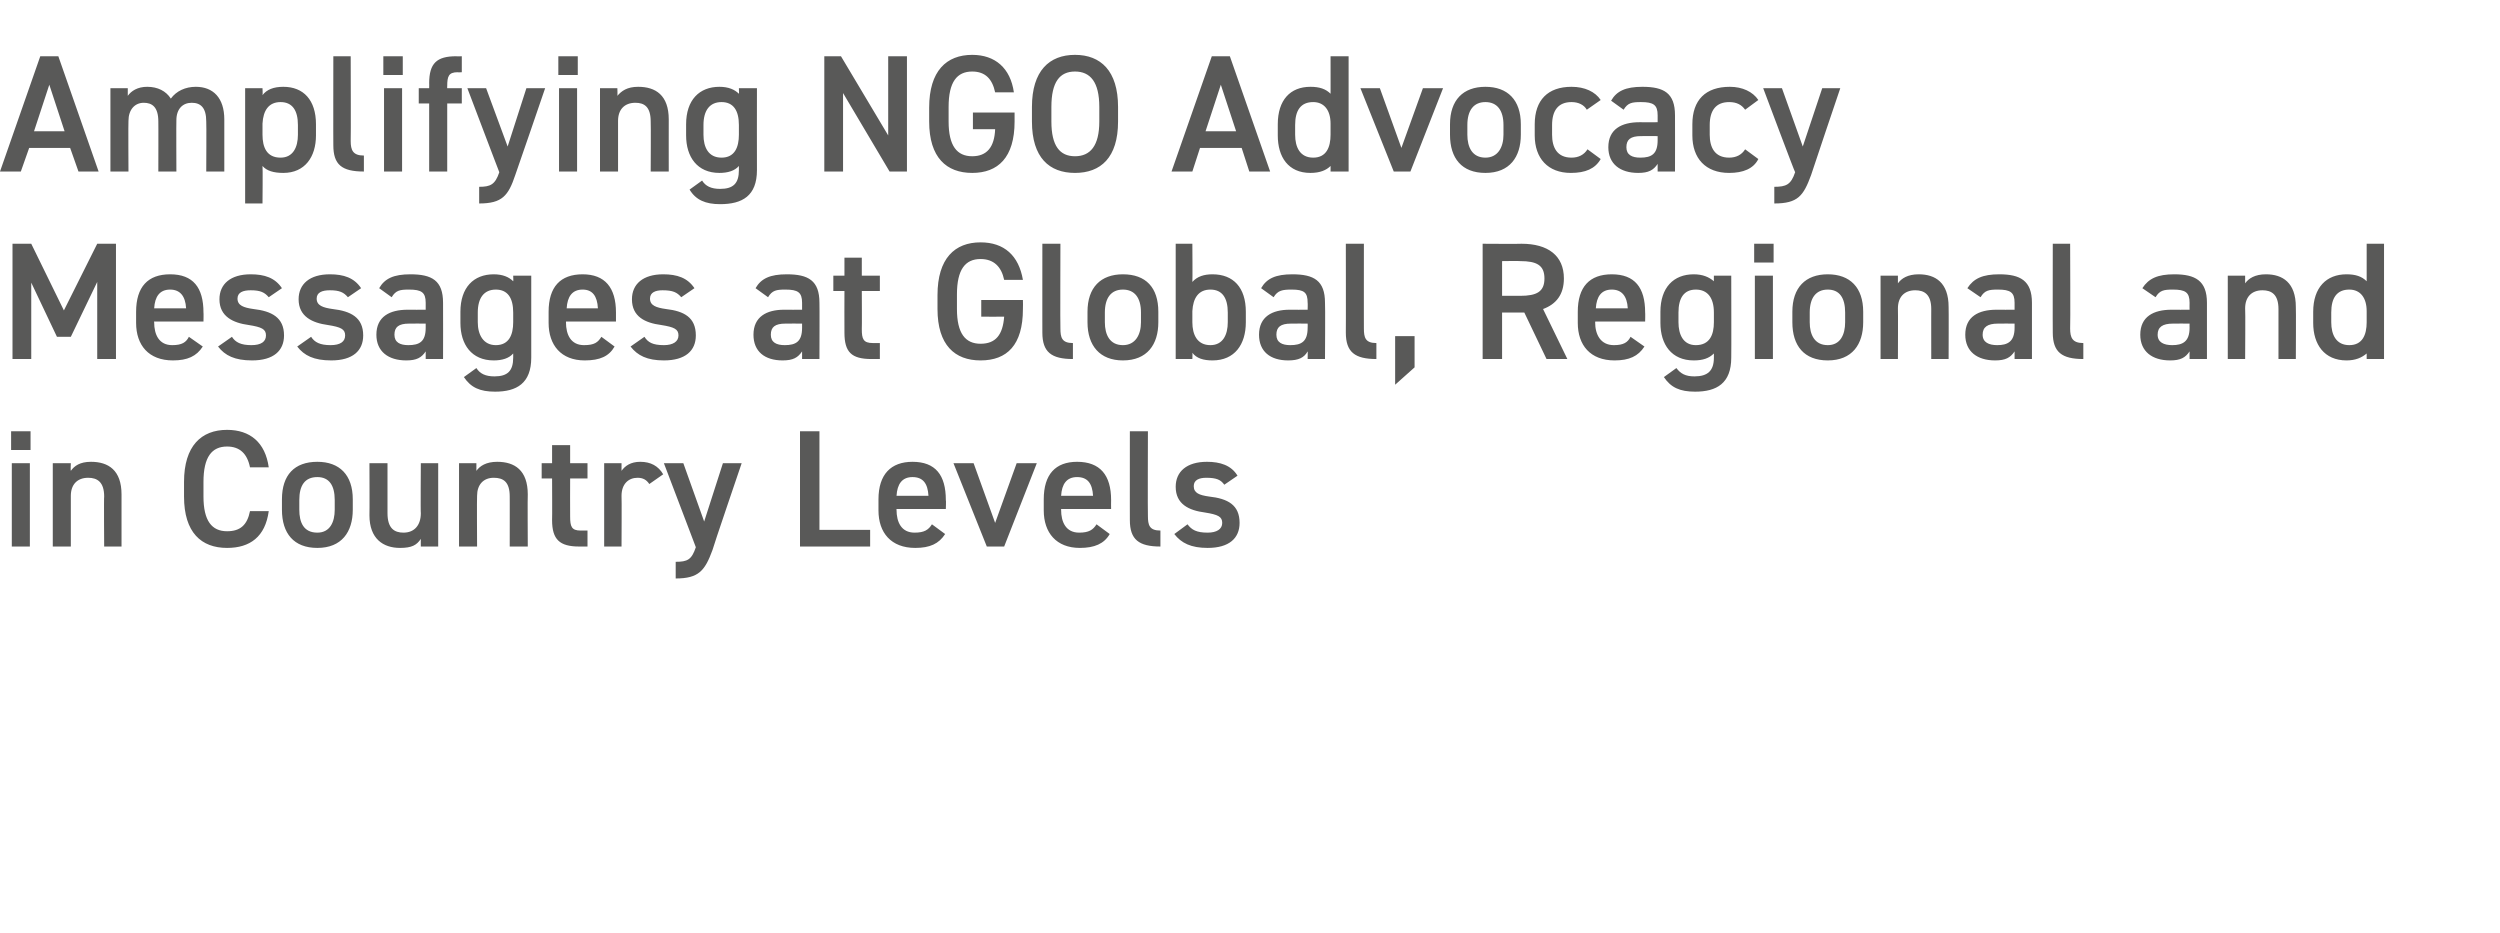 <?xml version="1.0" standalone="no"?><!DOCTYPE svg PUBLIC "-//W3C//DTD SVG 1.1//EN" "http://www.w3.org/Graphics/SVG/1.1/DTD/svg11.dtd"><svg xmlns="http://www.w3.org/2000/svg" version="1.1" width="360px" height="134.3px" viewBox="0 -6 360 134.3" style="top:-6px">  <desc>Amplifying NGO Advocacy Messages at Global, Regional and in Country Levels</desc>  <defs/>  <g id="Polygon382236">    <path d="M 1.7 60.7 L 4.3 60.7 L 4.3 72.7 L 1.7 72.7 L 1.7 60.7 Z M 1.6 56.1 L 4.4 56.1 L 4.4 58.8 L 1.6 58.8 L 1.6 56.1 Z M 7.6 60.7 L 10.2 60.7 C 10.2 60.7 10.15 61.78 10.2 61.8 C 10.7 61.1 11.5 60.5 13.1 60.5 C 15.6 60.5 17.5 61.7 17.5 65.2 C 17.5 65.18 17.5 72.7 17.5 72.7 L 15 72.7 C 15 72.7 14.95 65.47 15 65.5 C 15 63.4 14 62.8 12.7 62.8 C 11.1 62.8 10.2 63.8 10.2 65.4 C 10.2 65.45 10.2 72.7 10.2 72.7 L 7.6 72.7 L 7.6 60.7 Z M 36 61.3 C 35.6 59.3 34.5 58.3 32.7 58.3 C 30.5 58.3 29.3 59.8 29.3 63.4 C 29.3 63.4 29.3 65.5 29.3 65.5 C 29.3 69 30.5 70.5 32.7 70.5 C 34.6 70.5 35.6 69.6 36 67.6 C 36 67.6 38.7 67.6 38.7 67.6 C 38.2 71.3 36 72.9 32.7 72.9 C 29 72.9 26.5 70.7 26.5 65.5 C 26.5 65.5 26.5 63.4 26.5 63.4 C 26.5 58.2 29 55.9 32.7 55.9 C 36 55.9 38.2 57.7 38.7 61.3 C 38.7 61.3 36 61.3 36 61.3 Z M 50.8 67.4 C 50.8 70.6 49.2 72.9 45.7 72.9 C 42.3 72.9 40.6 70.8 40.6 67.4 C 40.6 67.4 40.6 65.9 40.6 65.9 C 40.6 62.4 42.4 60.5 45.7 60.5 C 48.9 60.5 50.8 62.4 50.8 65.9 C 50.8 65.9 50.8 67.4 50.8 67.4 Z M 48.2 67.4 C 48.2 67.4 48.2 66 48.2 66 C 48.2 63.9 47.4 62.7 45.7 62.7 C 43.9 62.7 43.1 63.9 43.1 66 C 43.1 66 43.1 67.4 43.1 67.4 C 43.1 69.2 43.7 70.7 45.7 70.7 C 47.5 70.7 48.2 69.2 48.2 67.4 Z M 63.1 72.7 L 60.6 72.7 C 60.6 72.7 60.58 71.62 60.6 71.6 C 60 72.5 59.3 72.9 57.6 72.9 C 55.2 72.9 53.2 71.6 53.2 68.2 C 53.23 68.18 53.2 60.7 53.2 60.7 L 55.8 60.7 C 55.8 60.7 55.8 67.92 55.8 67.9 C 55.8 70.1 56.8 70.7 58.1 70.7 C 59.7 70.7 60.6 69.6 60.6 67.9 C 60.55 67.94 60.6 60.7 60.6 60.7 L 63.1 60.7 L 63.1 72.7 Z M 66.1 60.7 L 68.6 60.7 C 68.6 60.7 68.61 61.78 68.6 61.8 C 69.1 61.1 70 60.5 71.6 60.5 C 74.1 60.5 76 61.7 76 65.2 C 75.96 65.18 76 72.7 76 72.7 L 73.4 72.7 C 73.4 72.7 73.41 65.47 73.4 65.5 C 73.4 63.4 72.5 62.8 71.1 62.8 C 69.6 62.8 68.7 63.8 68.7 65.4 C 68.66 65.45 68.7 72.7 68.7 72.7 L 66.1 72.7 L 66.1 60.7 Z M 78 60.7 L 79.5 60.7 L 79.5 58.1 L 82.1 58.1 L 82.1 60.7 L 84.6 60.7 L 84.6 62.9 L 82.1 62.9 C 82.1 62.9 82.08 68.4 82.1 68.4 C 82.1 69.8 82.3 70.4 83.6 70.4 C 83.64 70.39 84.6 70.4 84.6 70.4 L 84.6 72.7 C 84.6 72.7 83.45 72.7 83.4 72.7 C 80.6 72.7 79.5 71.7 79.5 68.9 C 79.53 68.88 79.5 62.9 79.5 62.9 L 78 62.9 L 78 60.7 Z M 93.5 63.7 C 93.1 63.1 92.6 62.8 91.8 62.8 C 90.5 62.8 89.5 63.7 89.5 65.4 C 89.54 65.45 89.5 72.7 89.5 72.7 L 87 72.7 L 87 60.7 L 89.5 60.7 C 89.5 60.7 89.49 61.78 89.5 61.8 C 90 61.1 90.8 60.5 92.2 60.5 C 93.7 60.5 94.8 61.1 95.5 62.3 C 95.5 62.3 93.5 63.7 93.5 63.7 Z M 98.4 60.7 L 101.4 69.1 L 104.1 60.7 L 106.8 60.7 C 106.8 60.7 102.55 73.18 102.6 73.2 C 101.5 76.2 100.6 77.3 97.3 77.3 C 97.3 77.3 97.3 74.9 97.3 74.9 C 99 74.9 99.6 74.6 100.2 72.8 C 100.22 72.84 95.6 60.7 95.6 60.7 L 98.4 60.7 Z M 118 70.3 L 125.3 70.3 L 125.3 72.7 L 115.2 72.7 L 115.2 56.1 L 118 56.1 L 118 70.3 Z M 136.1 70.9 C 135.2 72.3 133.9 72.9 131.8 72.9 C 128.3 72.9 126.5 70.7 126.5 67.5 C 126.5 67.5 126.5 65.9 126.5 65.9 C 126.5 62.3 128.3 60.5 131.4 60.5 C 134.7 60.5 136.2 62.4 136.2 66 C 136.25 66 136.2 67.3 136.2 67.3 L 129.1 67.3 C 129.1 67.3 129.07 67.37 129.1 67.4 C 129.1 69.2 129.8 70.7 131.7 70.7 C 133.1 70.7 133.7 70.3 134.2 69.5 C 134.2 69.5 136.1 70.9 136.1 70.9 Z M 129.1 65.4 C 129.1 65.4 133.7 65.4 133.7 65.4 C 133.6 63.6 132.9 62.7 131.4 62.7 C 129.9 62.7 129.2 63.7 129.1 65.4 Z M 149.3 60.7 L 144.6 72.7 L 142.1 72.7 L 137.3 60.7 L 140.2 60.7 L 143.3 69.3 L 146.4 60.7 L 149.3 60.7 Z M 159.8 70.9 C 159 72.3 157.6 72.9 155.5 72.9 C 152.1 72.9 150.3 70.7 150.3 67.5 C 150.3 67.5 150.3 65.9 150.3 65.9 C 150.3 62.3 152 60.5 155.1 60.5 C 158.4 60.5 160 62.4 160 66 C 159.98 66 160 67.3 160 67.3 L 152.8 67.3 C 152.8 67.3 152.81 67.37 152.8 67.4 C 152.8 69.2 153.5 70.7 155.4 70.7 C 156.8 70.7 157.4 70.3 157.9 69.5 C 157.9 69.5 159.8 70.9 159.8 70.9 Z M 152.8 65.4 C 152.8 65.4 157.4 65.4 157.4 65.4 C 157.3 63.6 156.6 62.7 155.1 62.7 C 153.6 62.7 152.9 63.7 152.8 65.4 Z M 162.7 56.1 L 165.3 56.1 C 165.3 56.1 165.26 68.33 165.3 68.3 C 165.3 69.6 165.5 70.4 167.1 70.4 C 167.1 70.4 167.1 72.7 167.1 72.7 C 164 72.7 162.7 71.7 162.7 68.9 C 162.69 68.93 162.7 56.1 162.7 56.1 Z M 176.3 63.8 C 175.8 63.1 175.2 62.8 173.7 62.8 C 172.7 62.8 171.9 63.1 171.9 64 C 171.9 65 172.7 65.3 174.1 65.5 C 176.8 65.8 178.5 66.7 178.5 69.3 C 178.5 71.5 177 72.9 173.9 72.9 C 171.5 72.9 170.1 72.2 169.1 70.9 C 169.1 70.9 171 69.5 171 69.5 C 171.6 70.3 172.3 70.7 173.9 70.7 C 175.2 70.7 176 70.2 176 69.3 C 176 68.4 175.4 68.1 173.5 67.8 C 171.2 67.5 169.3 66.6 169.3 64.1 C 169.3 61.9 170.9 60.5 173.8 60.5 C 175.7 60.5 177.3 61 178.2 62.5 C 178.2 62.5 176.3 63.8 176.3 63.8 Z " stroke="none" fill="#595958"/>  </g>  <g id="Polygon382235">    <path d="M 9.2 38.7 L 14 29.1 L 16.7 29.1 L 16.7 45.7 L 14 45.7 L 14 34.6 L 10.2 42.5 L 8.2 42.5 L 4.5 34.7 L 4.5 45.7 L 1.8 45.7 L 1.8 29.1 L 4.5 29.1 L 9.2 38.7 Z M 29.2 43.9 C 28.3 45.3 27 45.9 24.9 45.9 C 21.4 45.9 19.6 43.7 19.6 40.5 C 19.6 40.5 19.6 38.9 19.6 38.9 C 19.6 35.3 21.3 33.5 24.5 33.5 C 27.8 33.5 29.3 35.4 29.3 39 C 29.33 39 29.3 40.3 29.3 40.3 L 22.2 40.3 C 22.2 40.3 22.15 40.37 22.2 40.4 C 22.2 42.2 22.9 43.7 24.8 43.7 C 26.2 43.7 26.8 43.3 27.2 42.5 C 27.2 42.5 29.2 43.9 29.2 43.9 Z M 22.2 38.4 C 22.2 38.4 26.8 38.4 26.8 38.4 C 26.7 36.6 25.9 35.7 24.5 35.7 C 23 35.7 22.3 36.7 22.2 38.4 Z M 38.7 36.8 C 38.1 36.1 37.5 35.8 36.1 35.8 C 35 35.8 34.2 36.1 34.2 37 C 34.2 38 35.1 38.3 36.5 38.5 C 39.1 38.8 40.9 39.7 40.9 42.3 C 40.9 44.5 39.4 45.9 36.3 45.9 C 33.8 45.9 32.4 45.2 31.4 43.9 C 31.4 43.9 33.4 42.5 33.4 42.5 C 33.9 43.3 34.7 43.7 36.2 43.7 C 37.6 43.7 38.3 43.2 38.3 42.3 C 38.3 41.4 37.7 41.1 35.8 40.8 C 33.6 40.5 31.6 39.6 31.6 37.1 C 31.6 34.9 33.2 33.5 36.1 33.5 C 38.1 33.5 39.6 34 40.6 35.5 C 40.6 35.5 38.7 36.8 38.7 36.8 Z M 50.1 36.8 C 49.5 36.1 48.9 35.8 47.5 35.8 C 46.4 35.8 45.6 36.1 45.6 37 C 45.6 38 46.5 38.3 47.9 38.5 C 50.5 38.8 52.3 39.7 52.3 42.3 C 52.3 44.5 50.8 45.9 47.7 45.9 C 45.2 45.9 43.8 45.2 42.8 43.9 C 42.8 43.9 44.8 42.5 44.8 42.5 C 45.3 43.3 46.1 43.7 47.6 43.7 C 49 43.7 49.7 43.2 49.7 42.3 C 49.7 41.4 49.1 41.1 47.2 40.8 C 45 40.5 43 39.6 43 37.1 C 43 34.9 44.6 33.5 47.5 33.5 C 49.5 33.5 51 34 52 35.5 C 52 35.5 50.1 36.8 50.1 36.8 Z M 58.7 38.6 C 58.7 38.62 61.3 38.6 61.3 38.6 C 61.3 38.6 61.3 37.61 61.3 37.6 C 61.3 36.1 60.7 35.7 58.9 35.7 C 57.6 35.7 57 35.8 56.4 36.8 C 56.4 36.8 54.6 35.5 54.6 35.5 C 55.4 34.1 56.7 33.5 59.1 33.5 C 62.2 33.5 63.8 34.4 63.8 37.6 C 63.82 37.63 63.8 45.7 63.8 45.7 L 61.3 45.7 C 61.3 45.7 61.3 44.59 61.3 44.6 C 60.7 45.5 60 45.9 58.5 45.9 C 55.9 45.9 54.2 44.6 54.2 42.2 C 54.2 39.6 56.1 38.6 58.7 38.6 Z M 61.3 40.6 C 61.3 40.6 58.9 40.58 58.9 40.6 C 57.4 40.6 56.8 41.1 56.8 42.2 C 56.8 43.3 57.6 43.7 58.8 43.7 C 60.4 43.7 61.3 43.2 61.3 41.2 C 61.3 41.16 61.3 40.6 61.3 40.6 Z M 73.9 33.7 L 76.5 33.7 C 76.5 33.7 76.49 45.46 76.5 45.5 C 76.5 49.2 74.4 50.4 71.3 50.4 C 69.1 50.4 67.8 49.8 66.8 48.3 C 66.8 48.3 68.6 47 68.6 47 C 69.1 47.8 69.9 48.2 71.2 48.2 C 73.1 48.2 73.9 47.4 73.9 45.5 C 73.9 45.5 73.9 44.9 73.9 44.9 C 73.3 45.6 72.3 45.9 71.1 45.9 C 67.9 45.9 66.3 43.6 66.3 40.5 C 66.3 40.5 66.3 38.9 66.3 38.9 C 66.3 35.4 68.2 33.5 71.1 33.5 C 72.4 33.5 73.3 33.9 73.9 34.5 C 73.94 34.54 73.9 33.7 73.9 33.7 Z M 73.9 40.4 C 73.9 40.4 73.9 39 73.9 39 C 73.9 36.9 73.1 35.7 71.4 35.7 C 69.7 35.7 68.8 36.9 68.8 39 C 68.8 39 68.8 40.4 68.8 40.4 C 68.8 42.2 69.6 43.7 71.4 43.7 C 73.3 43.7 73.9 42.2 73.9 40.4 Z M 88.5 43.9 C 87.7 45.3 86.4 45.9 84.2 45.9 C 80.8 45.9 79 43.7 79 40.5 C 79 40.5 79 38.9 79 38.9 C 79 35.3 80.7 33.5 83.9 33.5 C 87.1 33.5 88.7 35.4 88.7 39 C 88.7 39 88.7 40.3 88.7 40.3 L 81.5 40.3 C 81.5 40.3 81.53 40.37 81.5 40.4 C 81.5 42.2 82.2 43.7 84.1 43.7 C 85.6 43.7 86.1 43.3 86.6 42.5 C 86.6 42.5 88.5 43.9 88.5 43.9 Z M 81.6 38.4 C 81.6 38.4 86.1 38.4 86.1 38.4 C 86 36.6 85.3 35.7 83.9 35.7 C 82.4 35.7 81.7 36.7 81.6 38.4 Z M 98.1 36.8 C 97.5 36.1 96.9 35.8 95.4 35.8 C 94.4 35.8 93.6 36.1 93.6 37 C 93.6 38 94.5 38.3 95.9 38.5 C 98.5 38.8 100.2 39.7 100.2 42.3 C 100.2 44.5 98.7 45.9 95.6 45.9 C 93.2 45.9 91.8 45.2 90.8 43.9 C 90.8 43.9 92.8 42.5 92.8 42.5 C 93.3 43.3 94 43.7 95.6 43.7 C 96.9 43.7 97.7 43.2 97.7 42.3 C 97.7 41.4 97.1 41.1 95.2 40.8 C 92.9 40.5 91 39.6 91 37.1 C 91 34.9 92.6 33.5 95.5 33.5 C 97.5 33.5 99 34 100 35.5 C 100 35.5 98.1 36.8 98.1 36.8 Z M 112.9 38.6 C 112.92 38.62 115.5 38.6 115.5 38.6 C 115.5 38.6 115.51 37.61 115.5 37.6 C 115.5 36.1 114.9 35.7 113.1 35.7 C 111.8 35.7 111.2 35.8 110.6 36.8 C 110.6 36.8 108.8 35.5 108.8 35.5 C 109.6 34.1 110.9 33.5 113.3 33.5 C 116.4 33.5 118 34.4 118 37.6 C 118.03 37.63 118 45.7 118 45.7 L 115.5 45.7 C 115.5 45.7 115.51 44.59 115.5 44.6 C 114.9 45.5 114.2 45.9 112.7 45.9 C 110.1 45.9 108.5 44.6 108.5 42.2 C 108.5 39.6 110.4 38.6 112.9 38.6 Z M 115.5 40.6 C 115.5 40.6 113.11 40.58 113.1 40.6 C 111.6 40.6 111 41.1 111 42.2 C 111 43.3 111.8 43.7 113 43.7 C 114.6 43.7 115.5 43.2 115.5 41.2 C 115.51 41.16 115.5 40.6 115.5 40.6 Z M 120 33.7 L 121.6 33.7 L 121.6 31.1 L 124.1 31.1 L 124.1 33.7 L 126.7 33.7 L 126.7 35.9 L 124.1 35.9 C 124.1 35.9 124.13 41.4 124.1 41.4 C 124.1 42.8 124.3 43.4 125.7 43.4 C 125.69 43.39 126.7 43.4 126.7 43.4 L 126.7 45.7 C 126.7 45.7 125.5 45.7 125.5 45.7 C 122.6 45.7 121.6 44.7 121.6 41.9 C 121.58 41.88 121.6 35.9 121.6 35.9 L 120 35.9 L 120 33.7 Z M 147.3 37.2 C 147.3 37.2 147.33 38.47 147.3 38.5 C 147.3 43.7 145 45.9 141.2 45.9 C 137.5 45.9 135 43.7 135 38.5 C 135 38.5 135 36.5 135 36.5 C 135 31.2 137.5 28.9 141.2 28.9 C 144.6 28.9 146.7 30.8 147.3 34.3 C 147.3 34.3 144.6 34.3 144.6 34.3 C 144.2 32.4 143.1 31.3 141.2 31.3 C 139 31.3 137.8 32.8 137.8 36.4 C 137.8 36.4 137.8 38.5 137.8 38.5 C 137.8 42 139 43.5 141.2 43.5 C 143.4 43.5 144.4 42.2 144.6 39.6 C 144.6 39.62 141.3 39.6 141.3 39.6 L 141.3 37.2 L 147.3 37.2 Z M 150.1 29.1 L 152.7 29.1 C 152.7 29.1 152.66 41.33 152.7 41.3 C 152.7 42.6 152.9 43.4 154.5 43.4 C 154.5 43.4 154.5 45.7 154.5 45.7 C 151.4 45.7 150.1 44.7 150.1 41.9 C 150.09 41.93 150.1 29.1 150.1 29.1 Z M 166.8 40.4 C 166.8 43.6 165.2 45.9 161.7 45.9 C 158.4 45.9 156.6 43.8 156.6 40.4 C 156.6 40.4 156.6 38.9 156.6 38.9 C 156.6 35.4 158.5 33.5 161.7 33.5 C 165 33.5 166.8 35.4 166.8 38.9 C 166.8 38.9 166.8 40.4 166.8 40.4 Z M 164.3 40.4 C 164.3 40.4 164.3 39 164.3 39 C 164.3 36.9 163.4 35.7 161.7 35.7 C 160 35.7 159.1 36.9 159.1 39 C 159.1 39 159.1 40.4 159.1 40.4 C 159.1 42.2 159.8 43.7 161.7 43.7 C 163.5 43.7 164.3 42.2 164.3 40.4 Z M 171.7 34.6 C 172.4 33.8 173.4 33.5 174.6 33.5 C 177.6 33.5 179.4 35.4 179.4 38.9 C 179.4 38.9 179.4 40.4 179.4 40.4 C 179.4 43.6 177.8 45.9 174.6 45.9 C 173.3 45.9 172.3 45.6 171.7 44.8 C 171.74 44.83 171.7 45.7 171.7 45.7 L 169.3 45.7 L 169.3 29.1 L 171.7 29.1 C 171.7 29.1 171.74 34.63 171.7 34.6 Z M 176.8 40.4 C 176.8 40.4 176.8 39 176.8 39 C 176.8 36.9 176 35.7 174.3 35.7 C 172.6 35.7 171.8 36.9 171.7 38.8 C 171.7 38.8 171.7 40.4 171.7 40.4 C 171.7 42.2 172.4 43.7 174.3 43.7 C 176.1 43.7 176.8 42.2 176.8 40.4 Z M 185.7 38.6 C 185.73 38.62 188.3 38.6 188.3 38.6 C 188.3 38.6 188.33 37.61 188.3 37.6 C 188.3 36.1 187.8 35.7 186 35.7 C 184.7 35.7 184 35.8 183.4 36.8 C 183.4 36.8 181.6 35.5 181.6 35.5 C 182.4 34.1 183.7 33.5 186.1 33.5 C 189.2 33.5 190.8 34.4 190.8 37.6 C 190.85 37.63 190.8 45.7 190.8 45.7 L 188.3 45.7 C 188.3 45.7 188.33 44.59 188.3 44.6 C 187.8 45.5 187 45.9 185.5 45.9 C 182.9 45.9 181.3 44.6 181.3 42.2 C 181.3 39.6 183.2 38.6 185.7 38.6 Z M 188.3 40.6 C 188.3 40.6 185.93 40.58 185.9 40.6 C 184.4 40.6 183.8 41.1 183.8 42.2 C 183.8 43.3 184.6 43.7 185.8 43.7 C 187.4 43.7 188.3 43.2 188.3 41.2 C 188.33 41.16 188.3 40.6 188.3 40.6 Z M 193.8 29.1 L 196.4 29.1 C 196.4 29.1 196.39 41.33 196.4 41.3 C 196.4 42.6 196.6 43.4 198.2 43.4 C 198.2 43.4 198.2 45.7 198.2 45.7 C 195.1 45.7 193.8 44.7 193.8 41.9 C 193.82 41.93 193.8 29.1 193.8 29.1 Z M 203.7 46.9 L 200.9 49.4 L 200.9 42.4 L 203.7 42.4 L 203.7 46.9 Z M 222.7 45.7 L 219.5 39 L 216.3 39 L 216.3 45.7 L 213.5 45.7 L 213.5 29.1 C 213.5 29.1 219.12 29.14 219.1 29.1 C 222.9 29.1 225.2 30.8 225.2 34.1 C 225.2 36.4 224.1 37.8 222.2 38.5 C 222.21 38.52 225.7 45.7 225.7 45.7 L 222.7 45.7 Z M 218.9 36.6 C 221.3 36.6 222.4 36 222.4 34.1 C 222.4 32.2 221.3 31.6 218.9 31.6 C 218.93 31.56 216.3 31.6 216.3 31.6 L 216.3 36.6 C 216.3 36.6 218.93 36.58 218.9 36.6 Z M 236.8 43.9 C 235.9 45.3 234.6 45.9 232.5 45.9 C 229 45.9 227.2 43.7 227.2 40.5 C 227.2 40.5 227.2 38.9 227.2 38.9 C 227.2 35.3 228.9 33.5 232.1 33.5 C 235.4 33.5 236.9 35.4 236.9 39 C 236.93 39 236.9 40.3 236.9 40.3 L 229.7 40.3 C 229.7 40.3 229.75 40.37 229.7 40.4 C 229.7 42.2 230.5 43.7 232.4 43.7 C 233.8 43.7 234.4 43.3 234.8 42.5 C 234.8 42.5 236.8 43.9 236.8 43.9 Z M 229.8 38.4 C 229.8 38.4 234.4 38.4 234.4 38.4 C 234.3 36.6 233.5 35.7 232.1 35.7 C 230.6 35.7 229.9 36.7 229.8 38.4 Z M 246.8 33.7 L 249.3 33.7 C 249.3 33.7 249.33 45.46 249.3 45.5 C 249.3 49.2 247.2 50.4 244.1 50.4 C 241.9 50.4 240.6 49.8 239.6 48.3 C 239.6 48.3 241.4 47 241.4 47 C 242 47.8 242.7 48.2 244 48.2 C 245.9 48.2 246.8 47.4 246.8 45.5 C 246.8 45.5 246.8 44.9 246.8 44.9 C 246.1 45.6 245.2 45.9 243.9 45.9 C 240.7 45.9 239.1 43.6 239.1 40.5 C 239.1 40.5 239.1 38.9 239.1 38.9 C 239.1 35.4 241 33.5 243.9 33.5 C 245.2 33.5 246.1 33.9 246.8 34.5 C 246.79 34.54 246.8 33.7 246.8 33.7 Z M 246.8 40.4 C 246.8 40.4 246.8 39 246.8 39 C 246.8 36.9 245.9 35.7 244.2 35.7 C 242.5 35.7 241.7 36.9 241.7 39 C 241.7 39 241.7 40.4 241.7 40.4 C 241.7 42.2 242.4 43.7 244.2 43.7 C 246.2 43.7 246.8 42.2 246.8 40.4 Z M 252.7 33.7 L 255.3 33.7 L 255.3 45.7 L 252.7 45.7 L 252.7 33.7 Z M 252.6 29.1 L 255.4 29.1 L 255.4 31.8 L 252.6 31.8 L 252.6 29.1 Z M 268.3 40.4 C 268.3 43.6 266.7 45.9 263.2 45.9 C 259.8 45.9 258.1 43.8 258.1 40.4 C 258.1 40.4 258.1 38.9 258.1 38.9 C 258.1 35.4 260 33.5 263.2 33.5 C 266.4 33.5 268.3 35.4 268.3 38.9 C 268.3 38.9 268.3 40.4 268.3 40.4 Z M 265.7 40.4 C 265.7 40.4 265.7 39 265.7 39 C 265.7 36.9 264.9 35.7 263.2 35.7 C 261.5 35.7 260.6 36.9 260.6 39 C 260.6 39 260.6 40.4 260.6 40.4 C 260.6 42.2 261.3 43.7 263.2 43.7 C 265 43.7 265.7 42.2 265.7 40.4 Z M 270.8 33.7 L 273.3 33.7 C 273.3 33.7 273.29 34.78 273.3 34.8 C 273.8 34.1 274.7 33.5 276.3 33.5 C 278.7 33.5 280.6 34.7 280.6 38.2 C 280.63 38.18 280.6 45.7 280.6 45.7 L 278.1 45.7 C 278.1 45.7 278.09 38.47 278.1 38.5 C 278.1 36.4 277.1 35.8 275.8 35.8 C 274.2 35.8 273.3 36.8 273.3 38.4 C 273.33 38.45 273.3 45.7 273.3 45.7 L 270.8 45.7 L 270.8 33.7 Z M 287.5 38.6 C 287.49 38.62 290.1 38.6 290.1 38.6 C 290.1 38.6 290.09 37.61 290.1 37.6 C 290.1 36.1 289.5 35.7 287.7 35.7 C 286.4 35.7 285.8 35.8 285.2 36.8 C 285.2 36.8 283.3 35.5 283.3 35.5 C 284.2 34.1 285.5 33.5 287.9 33.5 C 290.9 33.5 292.6 34.4 292.6 37.6 C 292.61 37.63 292.6 45.7 292.6 45.7 L 290.1 45.7 C 290.1 45.7 290.09 44.59 290.1 44.6 C 289.5 45.5 288.8 45.9 287.3 45.9 C 284.7 45.9 283 44.6 283 42.2 C 283 39.6 284.9 38.6 287.5 38.6 Z M 290.1 40.6 C 290.1 40.6 287.69 40.58 287.7 40.6 C 286.2 40.6 285.5 41.1 285.5 42.2 C 285.5 43.3 286.4 43.7 287.6 43.7 C 289.1 43.7 290.1 43.2 290.1 41.2 C 290.09 41.16 290.1 40.6 290.1 40.6 Z M 295.6 29.1 L 298.1 29.1 C 298.1 29.1 298.15 41.33 298.1 41.3 C 298.1 42.6 298.4 43.4 300 43.4 C 300 43.4 300 45.7 300 45.7 C 296.9 45.7 295.6 44.7 295.6 41.9 C 295.58 41.93 295.6 29.1 295.6 29.1 Z M 312.7 38.6 C 312.69 38.62 315.3 38.6 315.3 38.6 C 315.3 38.6 315.28 37.61 315.3 37.6 C 315.3 36.1 314.7 35.7 312.9 35.7 C 311.6 35.7 311 35.8 310.4 36.8 C 310.4 36.8 308.5 35.5 308.5 35.5 C 309.4 34.1 310.7 33.5 313.1 33.5 C 316.1 33.5 317.8 34.4 317.8 37.6 C 317.8 37.63 317.8 45.7 317.8 45.7 L 315.3 45.7 C 315.3 45.7 315.28 44.59 315.3 44.6 C 314.7 45.5 314 45.9 312.5 45.9 C 309.9 45.9 308.2 44.6 308.2 42.2 C 308.2 39.6 310.1 38.6 312.7 38.6 Z M 315.3 40.6 C 315.3 40.6 312.88 40.58 312.9 40.6 C 311.4 40.6 310.7 41.1 310.7 42.2 C 310.7 43.3 311.6 43.7 312.8 43.7 C 314.3 43.7 315.3 43.2 315.3 41.2 C 315.28 41.16 315.3 40.6 315.3 40.6 Z M 320.8 33.7 L 323.3 33.7 C 323.3 33.7 323.3 34.78 323.3 34.8 C 323.8 34.1 324.7 33.5 326.3 33.5 C 328.7 33.5 330.6 34.7 330.6 38.2 C 330.64 38.18 330.6 45.7 330.6 45.7 L 328.1 45.7 C 328.1 45.7 328.1 38.47 328.1 38.5 C 328.1 36.4 327.1 35.8 325.8 35.8 C 324.2 35.8 323.3 36.8 323.3 38.4 C 323.35 38.45 323.3 45.7 323.3 45.7 L 320.8 45.7 L 320.8 33.7 Z M 340.8 29.1 L 343.3 29.1 L 343.3 45.7 L 340.8 45.7 C 340.8 45.7 340.8 44.86 340.8 44.9 C 340.1 45.5 339.2 45.9 337.9 45.9 C 334.7 45.9 333.1 43.6 333.1 40.5 C 333.1 40.5 333.1 38.9 333.1 38.9 C 333.1 35.4 335 33.5 337.9 33.5 C 339.2 33.5 340.1 33.8 340.8 34.5 C 340.8 34.54 340.8 29.1 340.8 29.1 Z M 340.8 40.4 C 340.8 40.4 340.8 38.8 340.8 38.8 C 340.8 36.9 339.9 35.7 338.3 35.7 C 336.5 35.7 335.7 36.9 335.7 39 C 335.7 39 335.7 40.4 335.7 40.4 C 335.7 42.2 336.4 43.7 338.3 43.7 C 340.2 43.7 340.8 42.2 340.8 40.4 Z " stroke="none" fill="#595958"/>  </g>  <g id="Polygon382234">    <path d="M 0 18.7 L 5.8 2.1 L 8.4 2.1 L 14.2 18.7 L 11.3 18.7 L 10.1 15.3 L 4.2 15.3 L 3 18.7 L 0 18.7 Z M 4.9 12.9 L 9.3 12.9 L 7.1 6.2 L 4.9 12.9 Z M 15.9 6.7 L 18.4 6.7 C 18.4 6.7 18.41 7.78 18.4 7.8 C 18.9 7.1 19.8 6.5 21.2 6.5 C 22.7 6.5 23.9 7.1 24.6 8.2 C 25.4 7.1 26.7 6.5 28.2 6.5 C 30.7 6.5 32.3 8.1 32.3 11.2 C 32.3 11.18 32.3 18.7 32.3 18.7 L 29.7 18.7 C 29.7 18.7 29.74 11.47 29.7 11.5 C 29.7 9.5 28.9 8.8 27.6 8.8 C 26.3 8.8 25.4 9.7 25.4 11.3 C 25.37 11.33 25.4 18.7 25.4 18.7 L 22.8 18.7 C 22.8 18.7 22.82 11.47 22.8 11.5 C 22.8 9.4 21.9 8.8 20.7 8.8 C 19.4 8.8 18.5 9.8 18.5 11.4 C 18.46 11.45 18.5 18.7 18.5 18.7 L 15.9 18.7 L 15.9 6.7 Z M 45.5 13.5 C 45.5 16.6 43.9 18.9 40.8 18.9 C 39.4 18.9 38.4 18.6 37.8 17.9 C 37.85 17.93 37.8 23.3 37.8 23.3 L 35.3 23.3 L 35.3 6.7 L 37.8 6.7 C 37.8 6.7 37.85 7.66 37.8 7.7 C 38.4 6.9 39.4 6.5 40.8 6.5 C 43.7 6.5 45.5 8.4 45.5 11.9 C 45.5 11.9 45.5 13.5 45.5 13.5 Z M 42.9 13.4 C 42.9 13.4 42.9 12 42.9 12 C 42.9 9.9 42.1 8.7 40.4 8.7 C 38.7 8.7 37.9 9.9 37.8 11.8 C 37.8 11.8 37.8 13.4 37.8 13.4 C 37.8 15.2 38.4 16.7 40.4 16.7 C 42.2 16.7 42.9 15.2 42.9 13.4 Z M 48 2.1 L 50.5 2.1 C 50.5 2.1 50.54 14.33 50.5 14.3 C 50.5 15.6 50.8 16.4 52.4 16.4 C 52.4 16.4 52.4 18.7 52.4 18.7 C 49.2 18.7 48 17.7 48 14.9 C 47.98 14.93 48 2.1 48 2.1 Z M 55.3 6.7 L 57.9 6.7 L 57.9 18.7 L 55.3 18.7 L 55.3 6.7 Z M 55.2 2.1 L 58 2.1 L 58 4.8 L 55.2 4.8 L 55.2 2.1 Z M 61.8 6.7 C 61.8 6.7 61.82 5.95 61.8 6 C 61.8 3.1 62.9 2.1 65.7 2.1 C 65.74 2.14 66.5 2.1 66.5 2.1 L 66.5 4.4 C 66.5 4.4 65.93 4.44 65.9 4.4 C 64.6 4.4 64.4 5 64.4 6.4 C 64.37 6.43 64.4 6.7 64.4 6.7 L 66.5 6.7 L 66.5 8.9 L 64.4 8.9 L 64.4 18.7 L 61.8 18.7 L 61.8 8.9 L 60.3 8.9 L 60.3 6.7 L 61.8 6.7 Z M 70 6.7 L 73.1 15.1 L 75.8 6.7 L 78.5 6.7 C 78.5 6.7 74.23 19.18 74.2 19.2 C 73.2 22.2 72.3 23.3 69 23.3 C 69 23.3 69 20.9 69 20.9 C 70.6 20.9 71.3 20.6 71.9 18.8 C 71.9 18.84 67.3 6.7 67.3 6.7 L 70 6.7 Z M 80.5 6.7 L 83.1 6.7 L 83.1 18.7 L 80.5 18.7 L 80.5 6.7 Z M 80.4 2.1 L 83.2 2.1 L 83.2 4.8 L 80.4 4.8 L 80.4 2.1 Z M 86.4 6.7 L 88.9 6.7 C 88.9 6.7 88.94 7.78 88.9 7.8 C 89.5 7.1 90.3 6.5 91.9 6.5 C 94.4 6.5 96.3 7.7 96.3 11.2 C 96.29 11.18 96.3 18.7 96.3 18.7 L 93.7 18.7 C 93.7 18.7 93.74 11.47 93.7 11.5 C 93.7 9.4 92.8 8.8 91.5 8.8 C 89.9 8.8 89 9.8 89 11.4 C 88.99 11.45 89 18.7 89 18.7 L 86.4 18.7 L 86.4 6.7 Z M 106.4 6.7 L 109 6.7 C 109 6.7 108.98 18.46 109 18.5 C 109 22.2 106.9 23.4 103.7 23.4 C 101.6 23.4 100.2 22.8 99.3 21.3 C 99.3 21.3 101.1 20 101.1 20 C 101.6 20.8 102.4 21.2 103.7 21.2 C 105.6 21.2 106.4 20.4 106.4 18.5 C 106.4 18.5 106.4 17.9 106.4 17.9 C 105.8 18.6 104.8 18.9 103.6 18.9 C 100.4 18.9 98.8 16.6 98.8 13.5 C 98.8 13.5 98.8 11.9 98.8 11.9 C 98.8 8.4 100.7 6.5 103.6 6.5 C 104.9 6.5 105.8 6.9 106.4 7.5 C 106.44 7.54 106.4 6.7 106.4 6.7 Z M 106.4 13.4 C 106.4 13.4 106.4 12 106.4 12 C 106.4 9.9 105.6 8.7 103.9 8.7 C 102.2 8.7 101.3 9.9 101.3 12 C 101.3 12 101.3 13.4 101.3 13.4 C 101.3 15.2 102 16.7 103.9 16.7 C 105.8 16.7 106.4 15.2 106.4 13.4 Z M 130.6 2.1 L 130.6 18.7 L 128.1 18.7 L 121.4 7.4 L 121.4 18.7 L 118.7 18.7 L 118.7 2.1 L 121.1 2.1 L 127.9 13.5 L 127.9 2.1 L 130.6 2.1 Z M 146.1 10.2 C 146.1 10.2 146.09 11.47 146.1 11.5 C 146.1 16.7 143.7 18.9 140 18.9 C 136.3 18.9 133.8 16.7 133.8 11.5 C 133.8 11.5 133.8 9.5 133.8 9.5 C 133.8 4.2 136.3 1.9 140 1.9 C 143.3 1.9 145.5 3.8 146 7.3 C 146 7.3 143.3 7.3 143.3 7.3 C 142.9 5.4 141.9 4.3 140 4.3 C 137.8 4.3 136.6 5.8 136.6 9.4 C 136.6 9.4 136.6 11.5 136.6 11.5 C 136.6 15 137.8 16.5 140 16.5 C 142.1 16.5 143.2 15.2 143.3 12.6 C 143.35 12.62 140.1 12.6 140.1 12.6 L 140.1 10.2 L 146.1 10.2 Z M 154.8 18.9 C 151.1 18.9 148.6 16.7 148.6 11.5 C 148.6 11.5 148.6 9.4 148.6 9.4 C 148.6 4.2 151.1 1.9 154.8 1.9 C 158.5 1.9 161 4.2 161 9.4 C 161 9.4 161 11.5 161 11.5 C 161 16.7 158.5 18.9 154.8 18.9 Z M 151.4 11.5 C 151.4 15 152.6 16.5 154.8 16.5 C 157 16.5 158.3 15 158.3 11.5 C 158.3 11.5 158.3 9.4 158.3 9.4 C 158.3 5.8 157 4.3 154.8 4.3 C 152.6 4.3 151.4 5.8 151.4 9.4 C 151.4 9.4 151.4 11.5 151.4 11.5 Z M 168.7 18.7 L 174.5 2.1 L 177.1 2.1 L 182.9 18.7 L 179.9 18.7 L 178.8 15.3 L 172.8 15.3 L 171.7 18.7 L 168.7 18.7 Z M 173.6 12.9 L 178 12.9 L 175.8 6.2 L 173.6 12.9 Z M 191.6 2.1 L 194.2 2.1 L 194.2 18.7 L 191.6 18.7 C 191.6 18.7 191.61 17.86 191.6 17.9 C 191 18.5 190.1 18.9 188.7 18.9 C 185.5 18.9 184 16.6 184 13.5 C 184 13.5 184 11.9 184 11.9 C 184 8.4 185.8 6.5 188.7 6.5 C 190 6.5 190.9 6.8 191.6 7.5 C 191.61 7.54 191.6 2.1 191.6 2.1 Z M 191.6 13.4 C 191.6 13.4 191.6 11.8 191.6 11.8 C 191.6 9.9 190.7 8.7 189.1 8.7 C 187.3 8.7 186.5 9.9 186.5 12 C 186.5 12 186.5 13.4 186.5 13.4 C 186.5 15.2 187.2 16.7 189.1 16.7 C 191 16.7 191.6 15.2 191.6 13.4 Z M 207.8 6.7 L 203.1 18.7 L 200.7 18.7 L 195.9 6.7 L 198.7 6.7 L 201.8 15.3 L 204.9 6.7 L 207.8 6.7 Z M 219 13.4 C 219 16.6 217.4 18.9 213.9 18.9 C 210.5 18.9 208.8 16.8 208.8 13.4 C 208.8 13.4 208.8 11.9 208.8 11.9 C 208.8 8.4 210.7 6.5 213.9 6.5 C 217.1 6.5 219 8.4 219 11.9 C 219 11.9 219 13.4 219 13.4 Z M 216.5 13.4 C 216.5 13.4 216.5 12 216.5 12 C 216.5 9.9 215.6 8.7 213.9 8.7 C 212.2 8.7 211.3 9.9 211.3 12 C 211.3 12 211.3 13.4 211.3 13.4 C 211.3 15.2 212 16.7 213.9 16.7 C 215.7 16.7 216.5 15.2 216.5 13.4 Z M 230.5 16.9 C 229.7 18.3 228.3 18.9 226.2 18.9 C 222.9 18.9 221 16.8 221 13.5 C 221 13.5 221 11.9 221 11.9 C 221 8.4 222.9 6.5 226.3 6.5 C 228.2 6.5 229.7 7.2 230.5 8.4 C 230.5 8.4 228.5 9.8 228.5 9.8 C 228.1 9.1 227.3 8.7 226.3 8.7 C 224.4 8.7 223.5 9.9 223.5 12 C 223.5 12 223.5 13.4 223.5 13.4 C 223.5 15.2 224.2 16.7 226.3 16.7 C 227.3 16.7 228.1 16.3 228.6 15.5 C 228.6 15.5 230.5 16.9 230.5 16.9 Z M 236.1 11.6 C 236.11 11.62 238.7 11.6 238.7 11.6 C 238.7 11.6 238.7 10.61 238.7 10.6 C 238.7 9.1 238.1 8.7 236.3 8.7 C 235 8.7 234.4 8.8 233.8 9.8 C 233.8 9.8 232 8.5 232 8.5 C 232.8 7.1 234.1 6.5 236.5 6.5 C 239.6 6.5 241.2 7.4 241.2 10.6 C 241.22 10.63 241.2 18.7 241.2 18.7 L 238.7 18.7 C 238.7 18.7 238.7 17.59 238.7 17.6 C 238.1 18.5 237.4 18.9 235.9 18.9 C 233.3 18.9 231.6 17.6 231.6 15.2 C 231.6 12.6 233.5 11.6 236.1 11.6 Z M 238.7 13.6 C 238.7 13.6 236.3 13.58 236.3 13.6 C 234.8 13.6 234.2 14.1 234.2 15.2 C 234.2 16.3 235 16.7 236.2 16.7 C 237.8 16.7 238.7 16.2 238.7 14.2 C 238.7 14.16 238.7 13.6 238.7 13.6 Z M 253.2 16.9 C 252.5 18.3 251 18.9 249 18.9 C 245.6 18.9 243.7 16.8 243.7 13.5 C 243.7 13.5 243.7 11.9 243.7 11.9 C 243.7 8.4 245.6 6.5 249.1 6.5 C 250.9 6.5 252.4 7.2 253.2 8.4 C 253.2 8.4 251.3 9.8 251.3 9.8 C 250.8 9.1 250.1 8.7 249 8.7 C 247.1 8.7 246.2 9.9 246.2 12 C 246.2 12 246.2 13.4 246.2 13.4 C 246.2 15.2 246.9 16.7 249 16.7 C 250 16.7 250.8 16.3 251.3 15.5 C 251.3 15.5 253.2 16.9 253.2 16.9 Z M 256.6 6.7 L 259.6 15.1 L 262.4 6.7 L 265 6.7 C 265 6.7 260.78 19.18 260.8 19.2 C 259.7 22.2 258.9 23.3 255.5 23.3 C 255.5 23.3 255.5 20.9 255.5 20.9 C 257.2 20.9 257.9 20.6 258.5 18.8 C 258.45 18.84 253.9 6.7 253.9 6.7 L 256.6 6.7 Z " stroke="none" fill="#595958"/>  </g></svg>